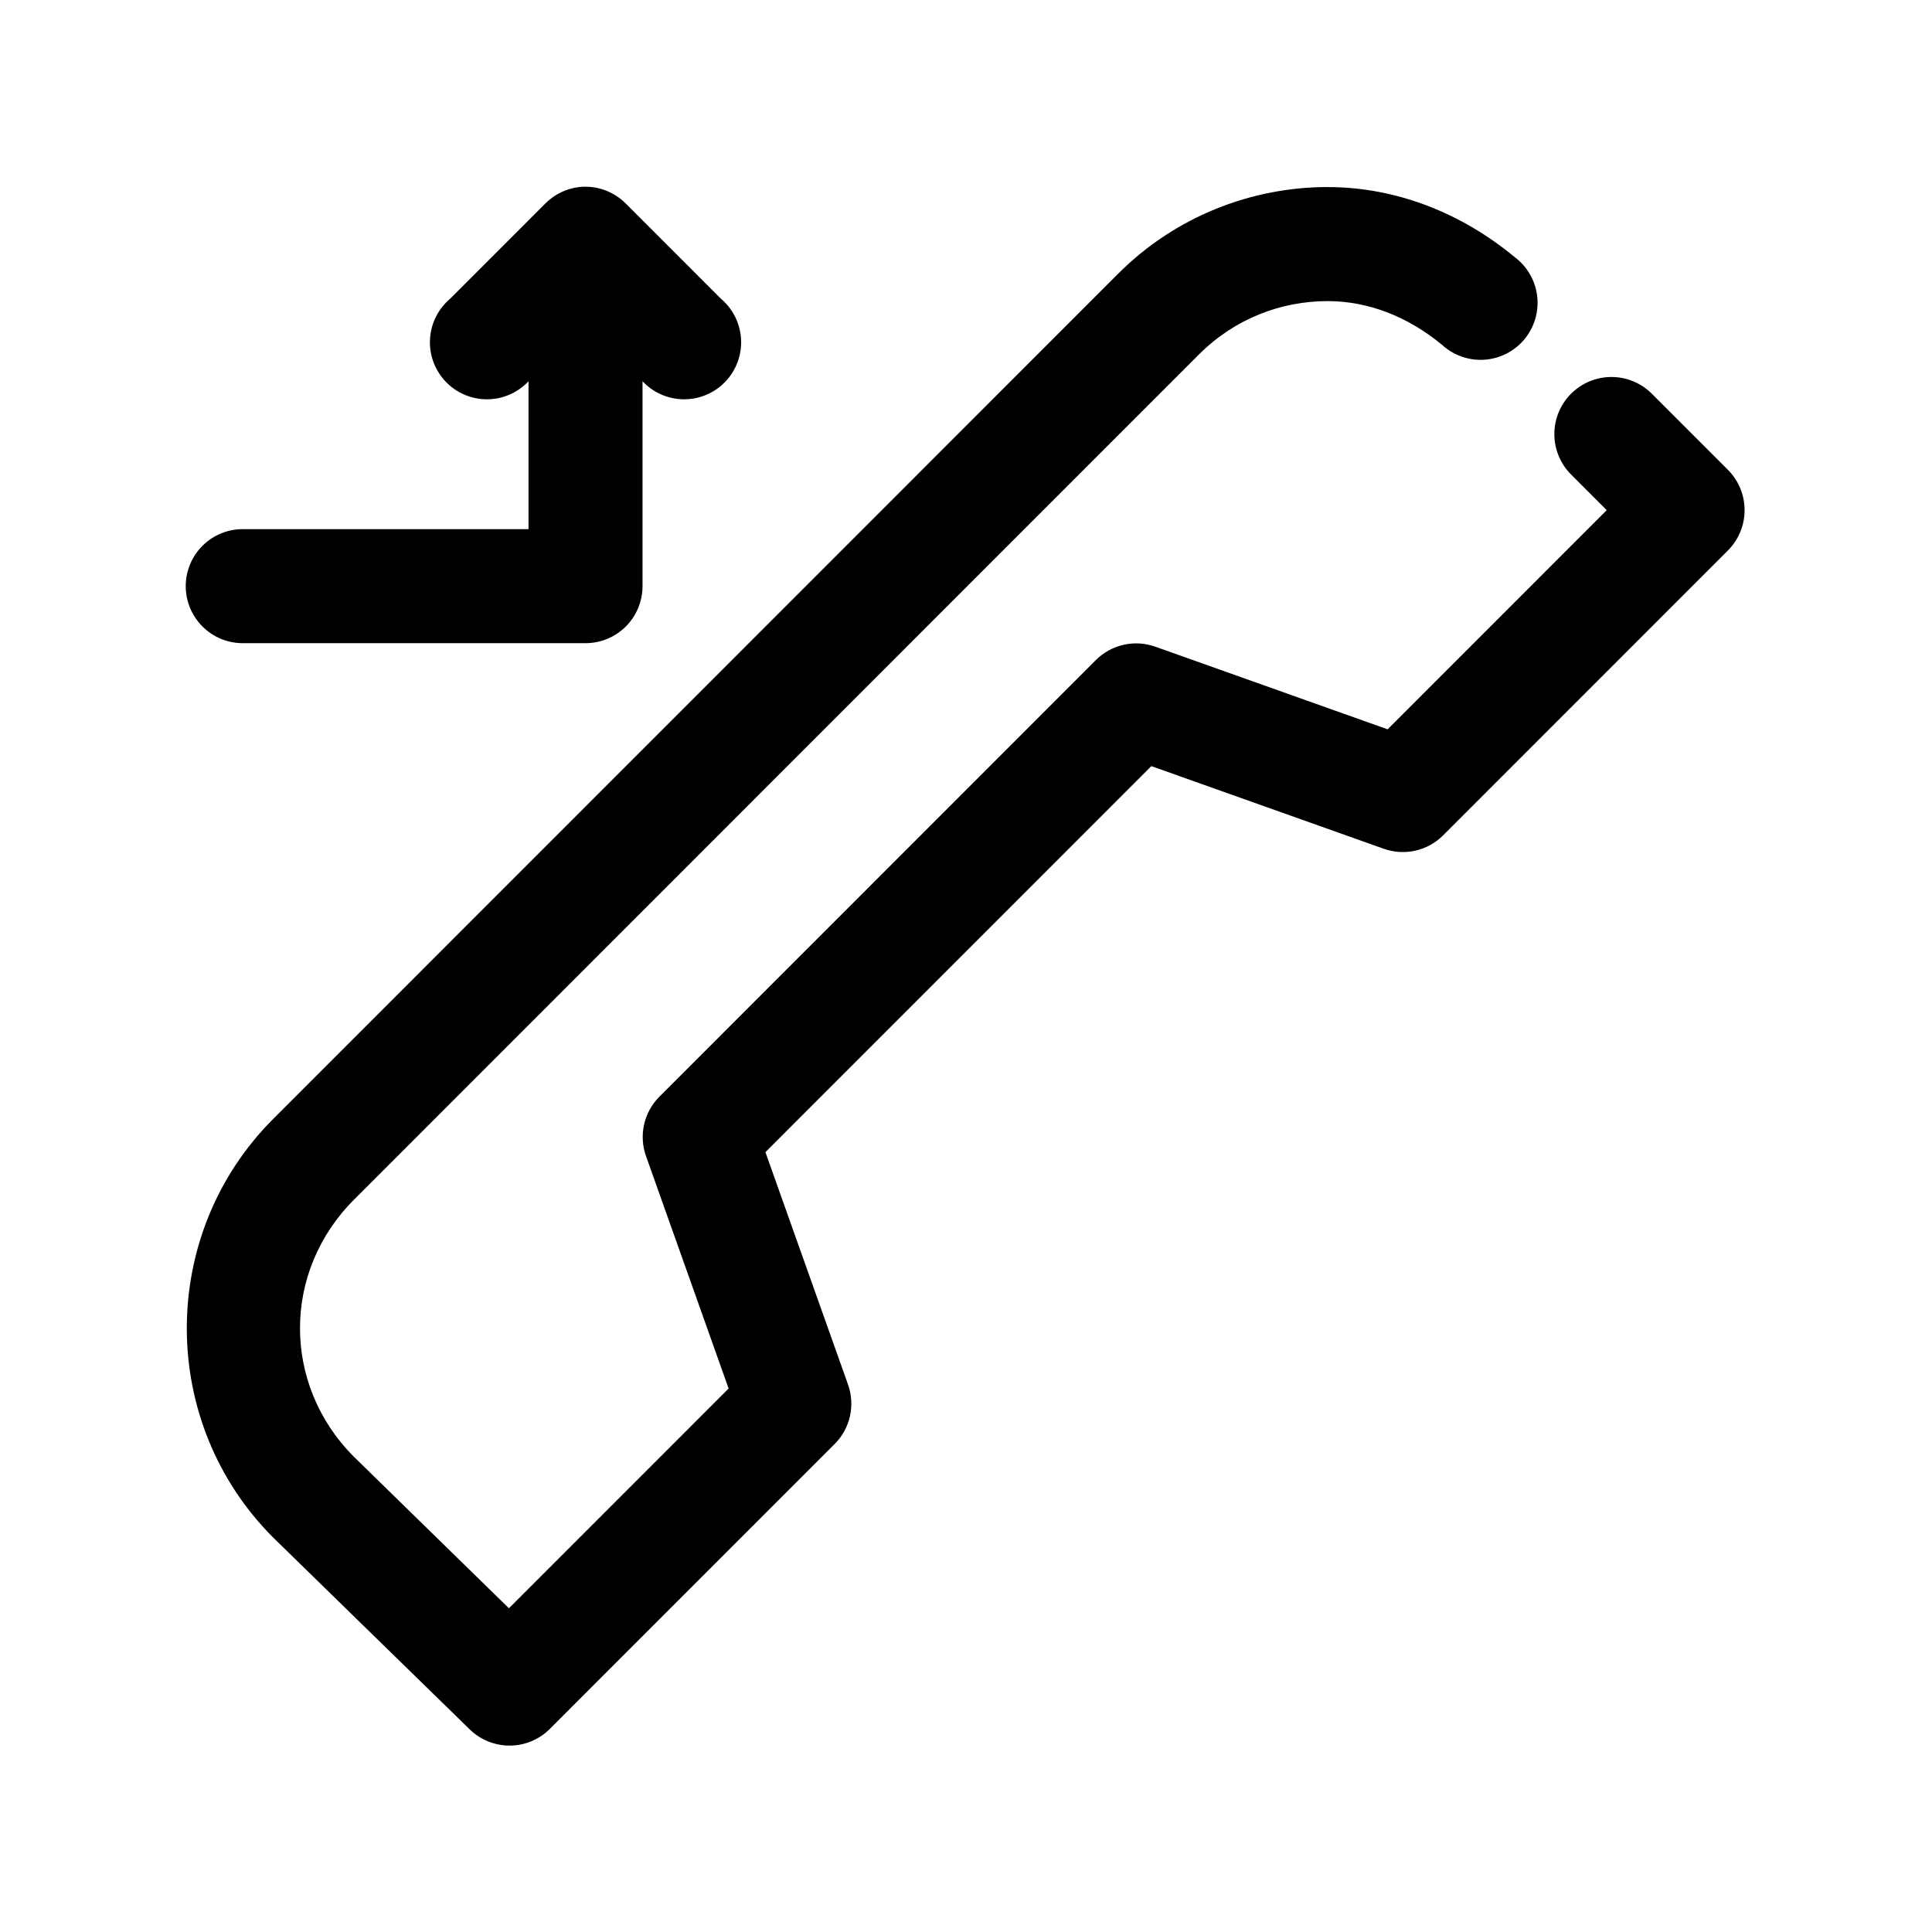 <?xml version="1.0" encoding="UTF-8"?>
<!-- Uploaded to: ICON Repo, www.iconrepo.com, Generator: ICON Repo Mixer Tools -->
<svg fill="#000000" width="800px" height="800px" version="1.1" viewBox="144 144 512 512" xmlns="http://www.w3.org/2000/svg">
 <path d="m297.44 193.57c-3.402 0.41-6.566 1.965-8.969 4.41l-25.176 25.184v-0.004c-3.18 2.684-5.109 6.562-5.34 10.719-0.23 4.152 1.266 8.219 4.129 11.234 2.867 3.019 6.848 4.723 11.008 4.707s8.129-1.746 10.973-4.781v39.191h-75.527 0.004c-4.043-0.059-7.941 1.508-10.82 4.348-2.879 2.84-4.5 6.715-4.5 10.762 0 4.043 1.621 7.918 4.5 10.758s6.777 4.406 10.82 4.352h90.629c4.008 0 7.848-1.594 10.68-4.426 2.832-2.836 4.426-6.676 4.426-10.684v-54.301c2.844 3.035 6.812 4.766 10.973 4.781s8.145-1.688 11.008-4.707c2.863-3.016 4.359-7.082 4.129-11.234-0.23-4.156-2.16-8.035-5.34-10.719l-25.176-25.184v0.004c-3.25-3.297-7.832-4.922-12.43-4.41zm198.41 0c-20.023 0-40.242 7.676-55.543 22.98l-223.9 223.97c-30.535 30.543-30.535 80.418 0 110.96h0.004l0.156 0.156 51.922 50.68c2.852 2.773 6.68 4.316 10.656 4.285 3.977-0.027 7.781-1.625 10.586-4.441l75.527-75.547c2-2.031 3.391-4.586 4.004-7.371 0.609-2.785 0.422-5.688-0.543-8.371l-21.871-61.539 102.27-102.3 61.523 21.879c2.68 0.965 5.582 1.152 8.367 0.543 2.781-0.613 5.336-2.004 7.367-4.008l75.527-75.547h-0.004c2.844-2.836 4.441-6.688 4.441-10.703s-1.598-7.867-4.441-10.703l-20.141-20.145c-2.836-2.844-6.688-4.441-10.699-4.441-4.016-0.004-7.867 1.594-10.707 4.434-2.84 2.84-4.434 6.691-4.434 10.707 0.004 4.016 1.602 7.867 4.441 10.707l9.441 9.445-58.059 58.078-61.523-21.879c-2.684-0.969-5.582-1.156-8.367-0.543-2.785 0.613-5.34 2-7.367 4.004l-115.8 115.84c-2.004 2.027-3.391 4.582-4.004 7.371-0.613 2.785-0.426 5.684 0.543 8.367l21.871 61.539-58.219 58.234-41.066-40.133-0.156-0.156c-18.918-19.09-18.867-48.965 0.156-67.992l223.9-223.97c9.508-9.512 21.789-14.164 34.145-14.164 10.516 0 21.113 3.961 30.367 11.648h-0.004c3.062 2.773 7.125 4.18 11.242 3.879 4.121-0.297 7.941-2.269 10.57-5.457 2.625-3.191 3.832-7.316 3.34-11.418-0.492-4.106-2.644-7.824-5.953-10.301-14.109-11.715-31.441-18.57-49.562-18.57z"/>
</svg>